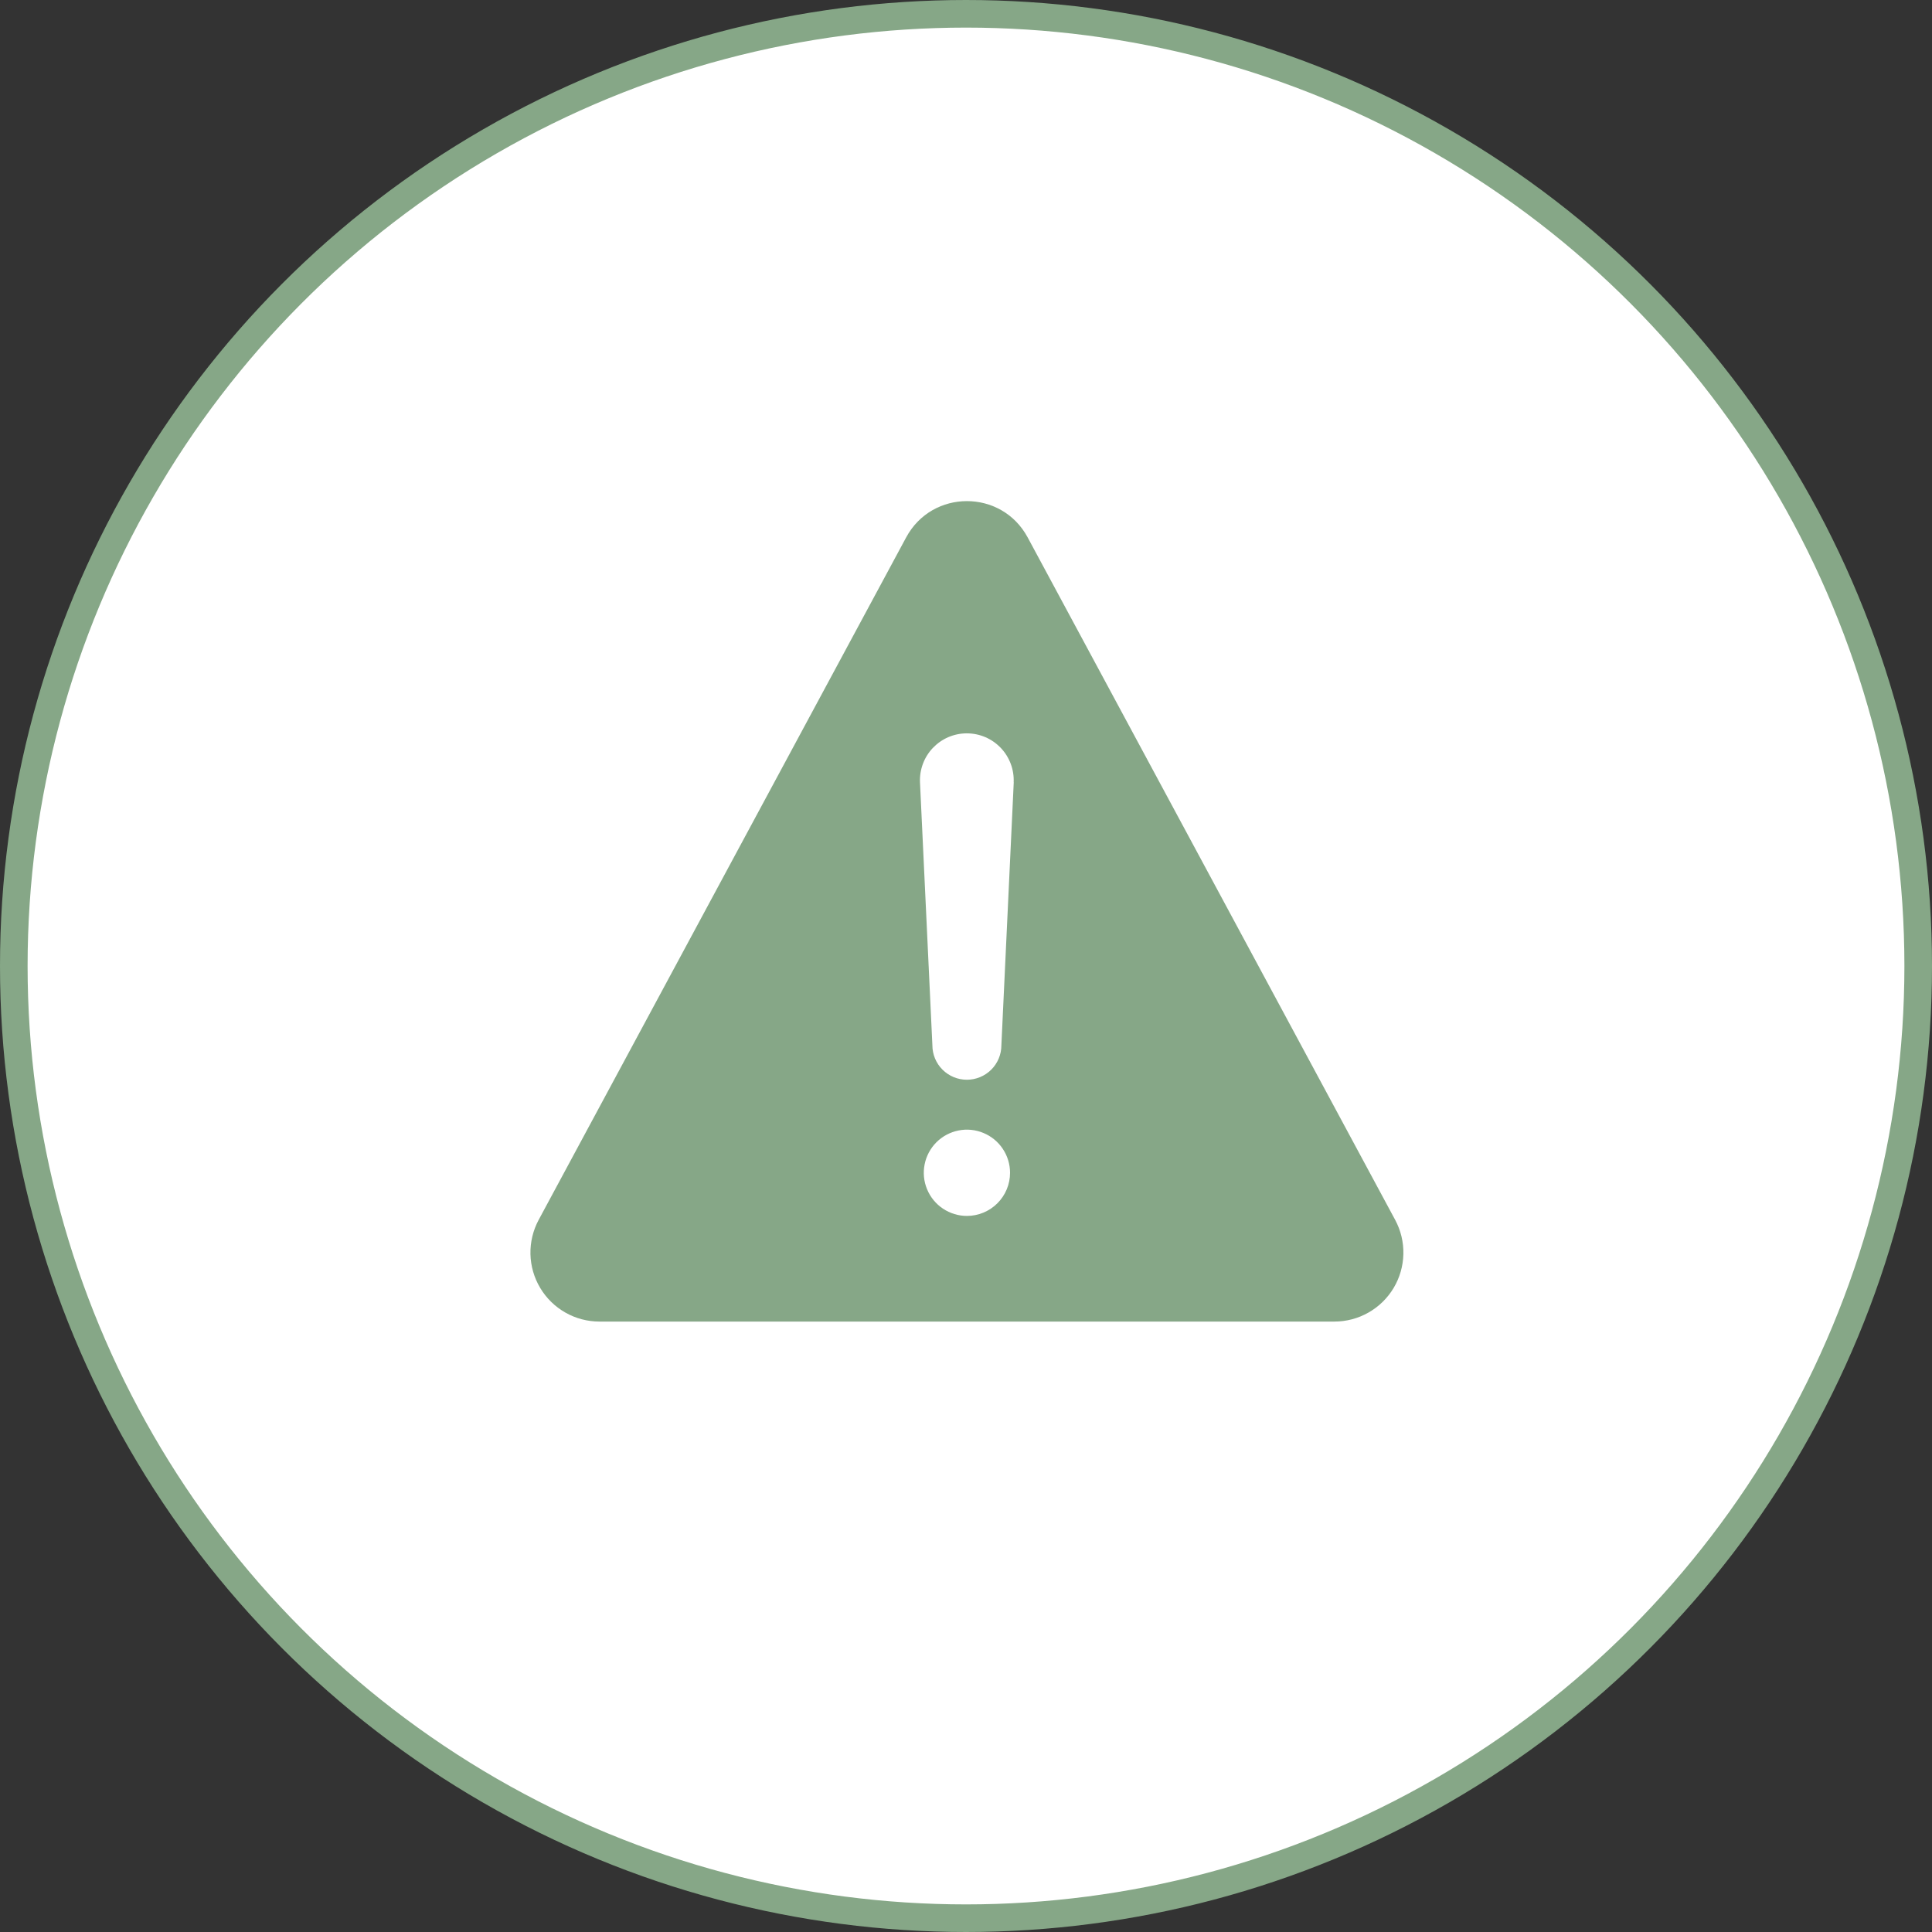 <?xml version="1.0" encoding="UTF-8"?> <svg xmlns="http://www.w3.org/2000/svg" width="70" height="70" viewBox="0 0 70 70" fill="none"><rect x="0" y="0" width="70" height="70" fill="#333333" stroke="none"/> <circle cx="35" cy="35" r="34.5" fill="white" stroke="#86A787"></circle> <path d="M50.549 44.198L37.234 19.471C36.29 17.718 33.776 17.718 32.832 19.471L19.517 44.198C19.313 44.578 19.21 45.005 19.219 45.438C19.229 45.87 19.35 46.292 19.572 46.663C19.793 47.035 20.107 47.342 20.483 47.556C20.858 47.77 21.283 47.882 21.715 47.883H48.347C48.78 47.883 49.205 47.771 49.581 47.557C49.958 47.344 50.272 47.036 50.494 46.665C50.716 46.294 50.837 45.871 50.847 45.439C50.857 45.006 50.754 44.578 50.549 44.198ZM35.033 44.055C34.724 44.055 34.422 43.963 34.165 43.791C33.908 43.62 33.708 43.376 33.59 43.09C33.471 42.805 33.44 42.49 33.501 42.187C33.561 41.884 33.71 41.606 33.928 41.387C34.147 41.169 34.425 41.02 34.728 40.96C35.031 40.899 35.346 40.93 35.631 41.049C35.917 41.167 36.161 41.367 36.332 41.624C36.504 41.881 36.596 42.183 36.596 42.492C36.596 42.907 36.431 43.304 36.138 43.597C35.845 43.89 35.447 44.055 35.033 44.055ZM36.73 28.34L36.282 37.871C36.282 38.203 36.15 38.521 35.916 38.755C35.681 38.989 35.363 39.121 35.032 39.121C34.7 39.121 34.382 38.989 34.148 38.755C33.913 38.521 33.782 38.203 33.782 37.871L33.333 28.344C33.323 28.116 33.359 27.889 33.439 27.675C33.518 27.462 33.64 27.266 33.797 27.101C33.954 26.936 34.142 26.803 34.351 26.712C34.56 26.621 34.785 26.573 35.013 26.571H35.029C35.259 26.571 35.486 26.617 35.697 26.707C35.908 26.797 36.098 26.929 36.257 27.095C36.416 27.261 36.539 27.457 36.62 27.672C36.701 27.886 36.737 28.115 36.727 28.345L36.73 28.34Z" fill="#86A787"></path> </svg> 
